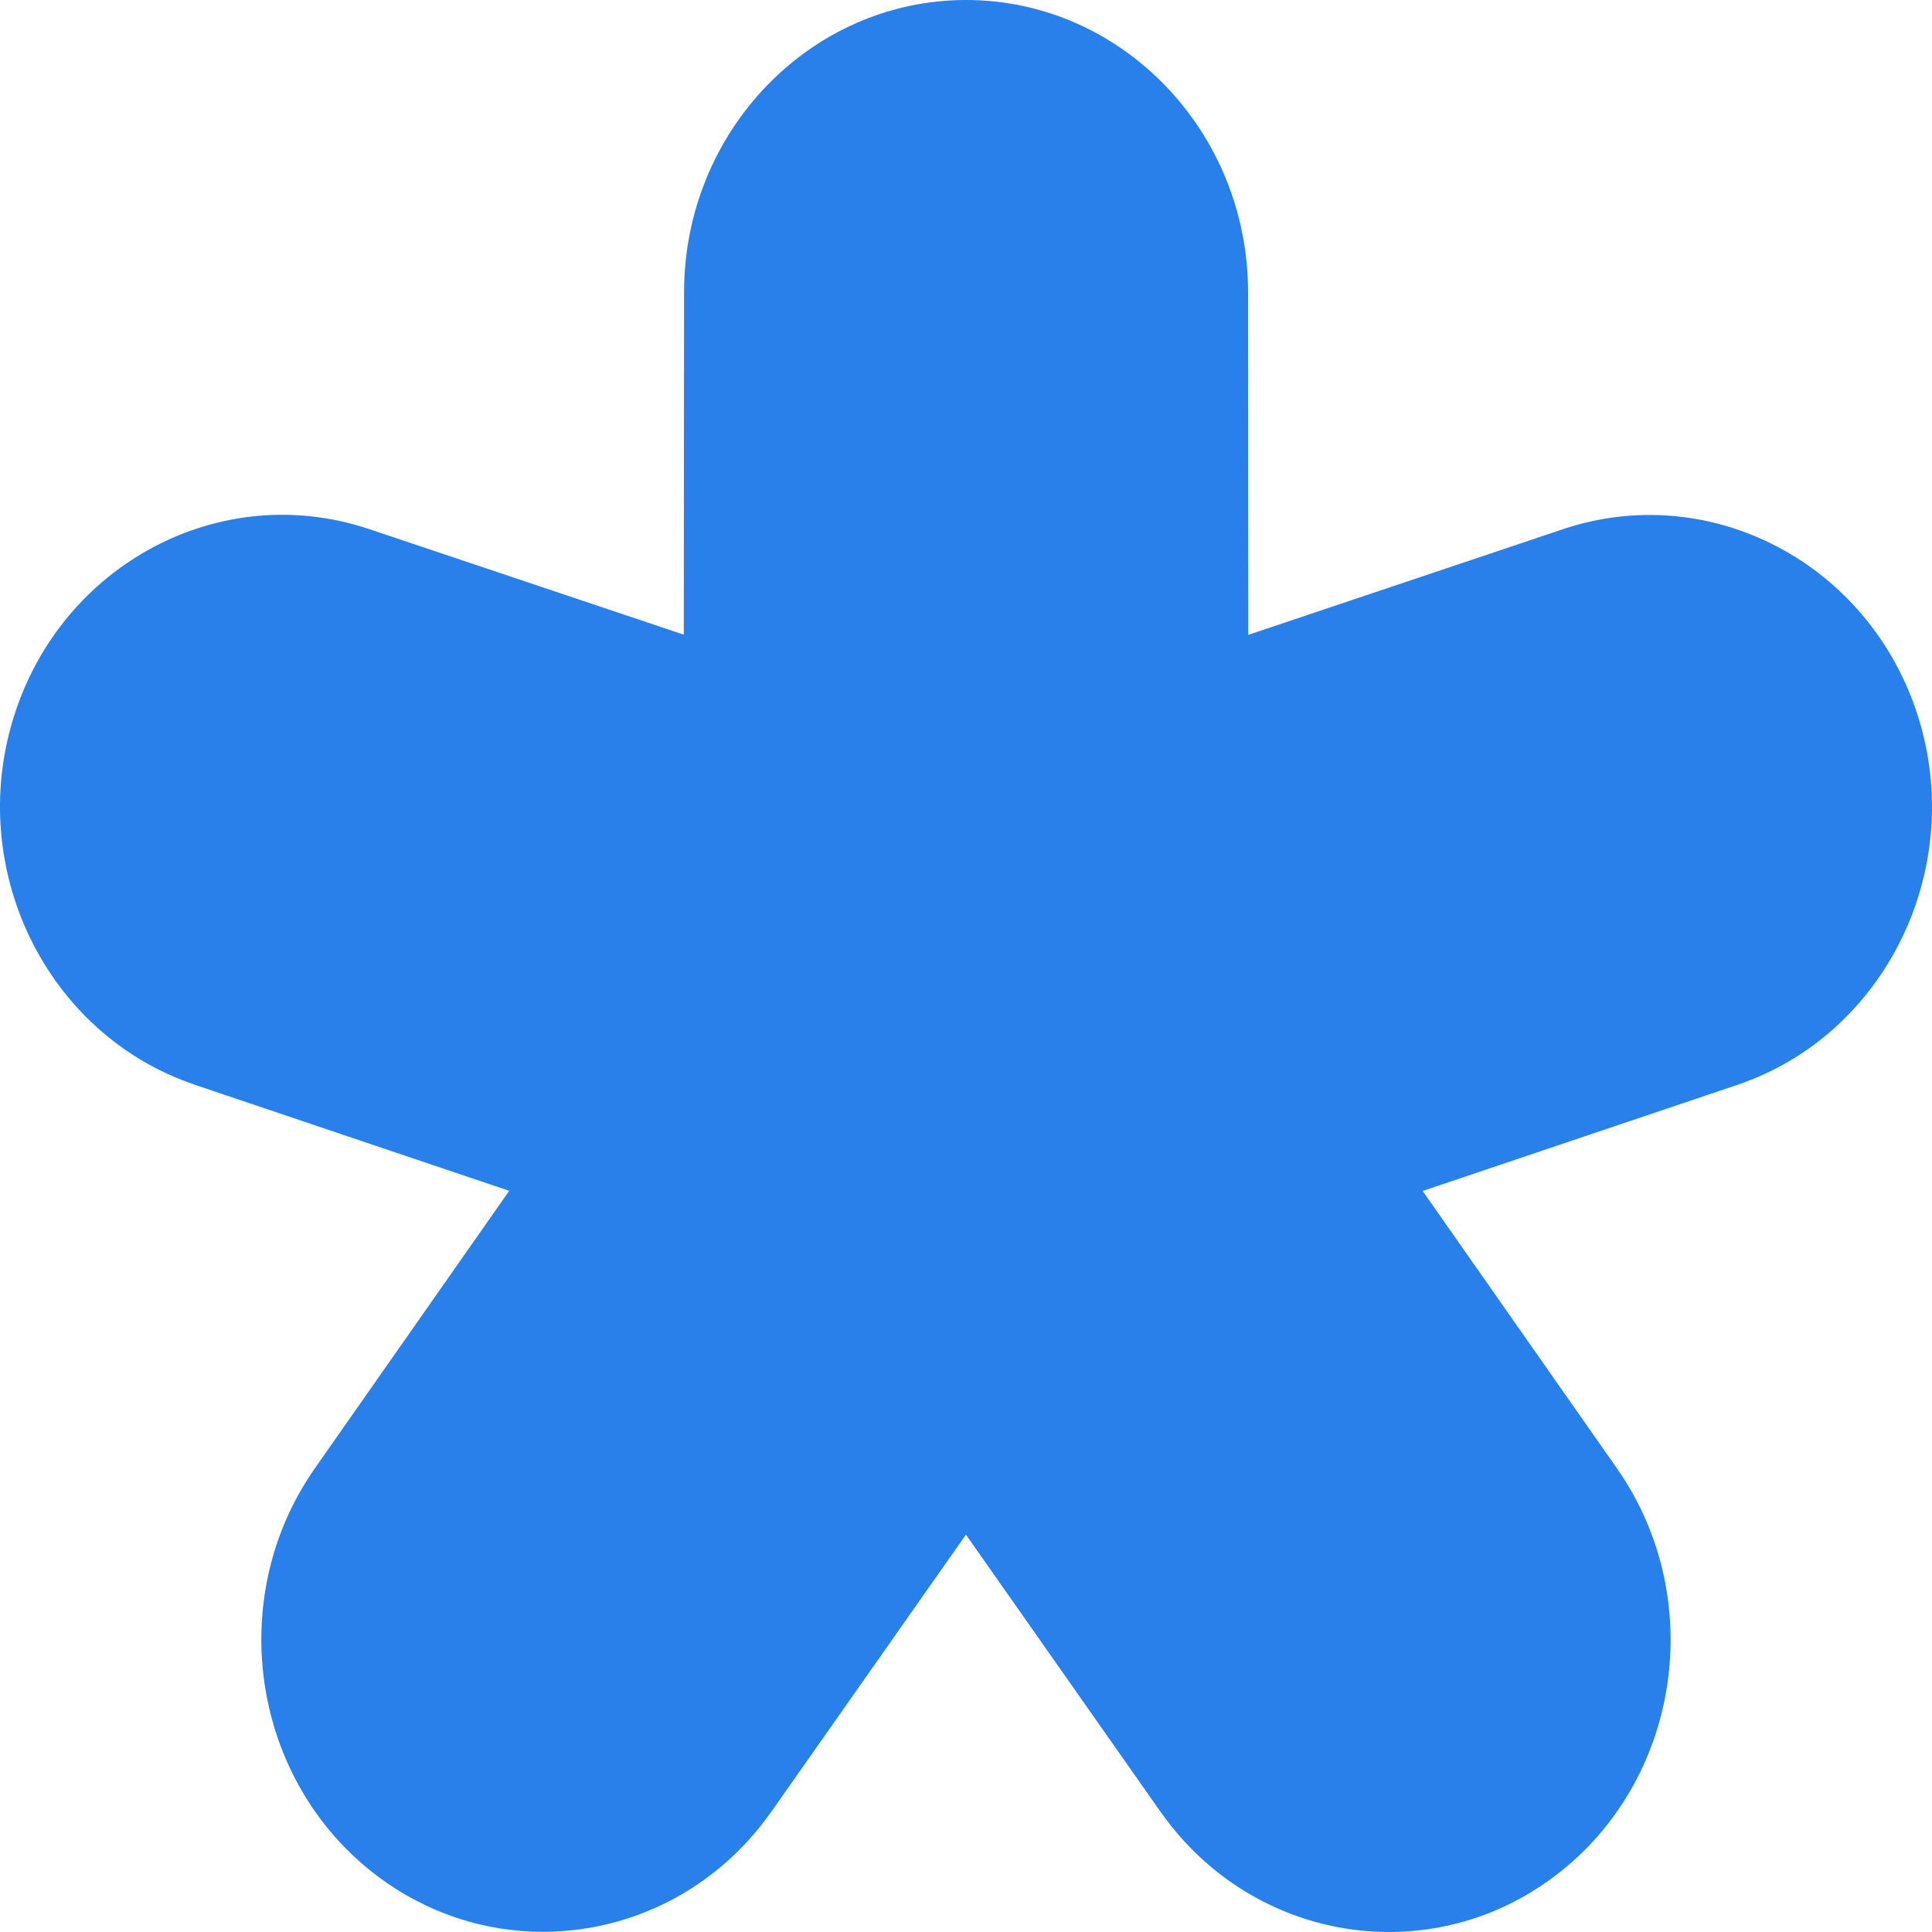<svg width="30" height="30" viewBox="0 0 30 30" fill="none" xmlns="http://www.w3.org/2000/svg">
<path d="M5.862 29.133C6.637 29.716 7.537 29.997 8.43 29.997C9.775 29.997 11.101 29.36 11.955 28.162C11.958 28.16 11.96 28.157 11.962 28.154C11.964 28.151 11.966 28.149 11.968 28.146L11.971 28.142C11.973 28.139 11.975 28.136 11.977 28.133L14.999 23.83L18.02 28.133C18.023 28.137 18.027 28.141 18.029 28.145C18.031 28.147 18.032 28.149 18.034 28.151C19.457 30.158 22.192 30.601 24.138 29.135C26.087 27.67 26.523 24.837 25.117 22.814L25.114 22.809C25.111 22.805 25.109 22.801 25.106 22.798L22.091 18.493L26.976 16.846C29.27 16.073 30.532 13.507 29.785 11.13C29.038 8.753 26.564 7.447 24.267 8.218L19.383 9.858L19.38 4.534C19.378 2.035 17.414 0 15.001 0C12.588 0 10.624 2.035 10.622 4.536L10.618 9.855L5.733 8.216C5.731 8.216 5.728 8.215 5.726 8.214C5.723 8.214 5.72 8.212 5.717 8.211C3.425 7.449 0.959 8.755 0.215 11.128C-0.53 13.501 0.723 16.057 3.007 16.837C3.009 16.838 3.011 16.838 3.012 16.839L3.02 16.843L3.024 16.844L7.907 18.491L4.892 22.796C4.891 22.798 4.889 22.8 4.887 22.802C4.886 22.805 4.884 22.807 4.883 22.809C3.475 24.832 3.913 27.668 5.862 29.133Z" fill="#2980EB"/>
</svg>
